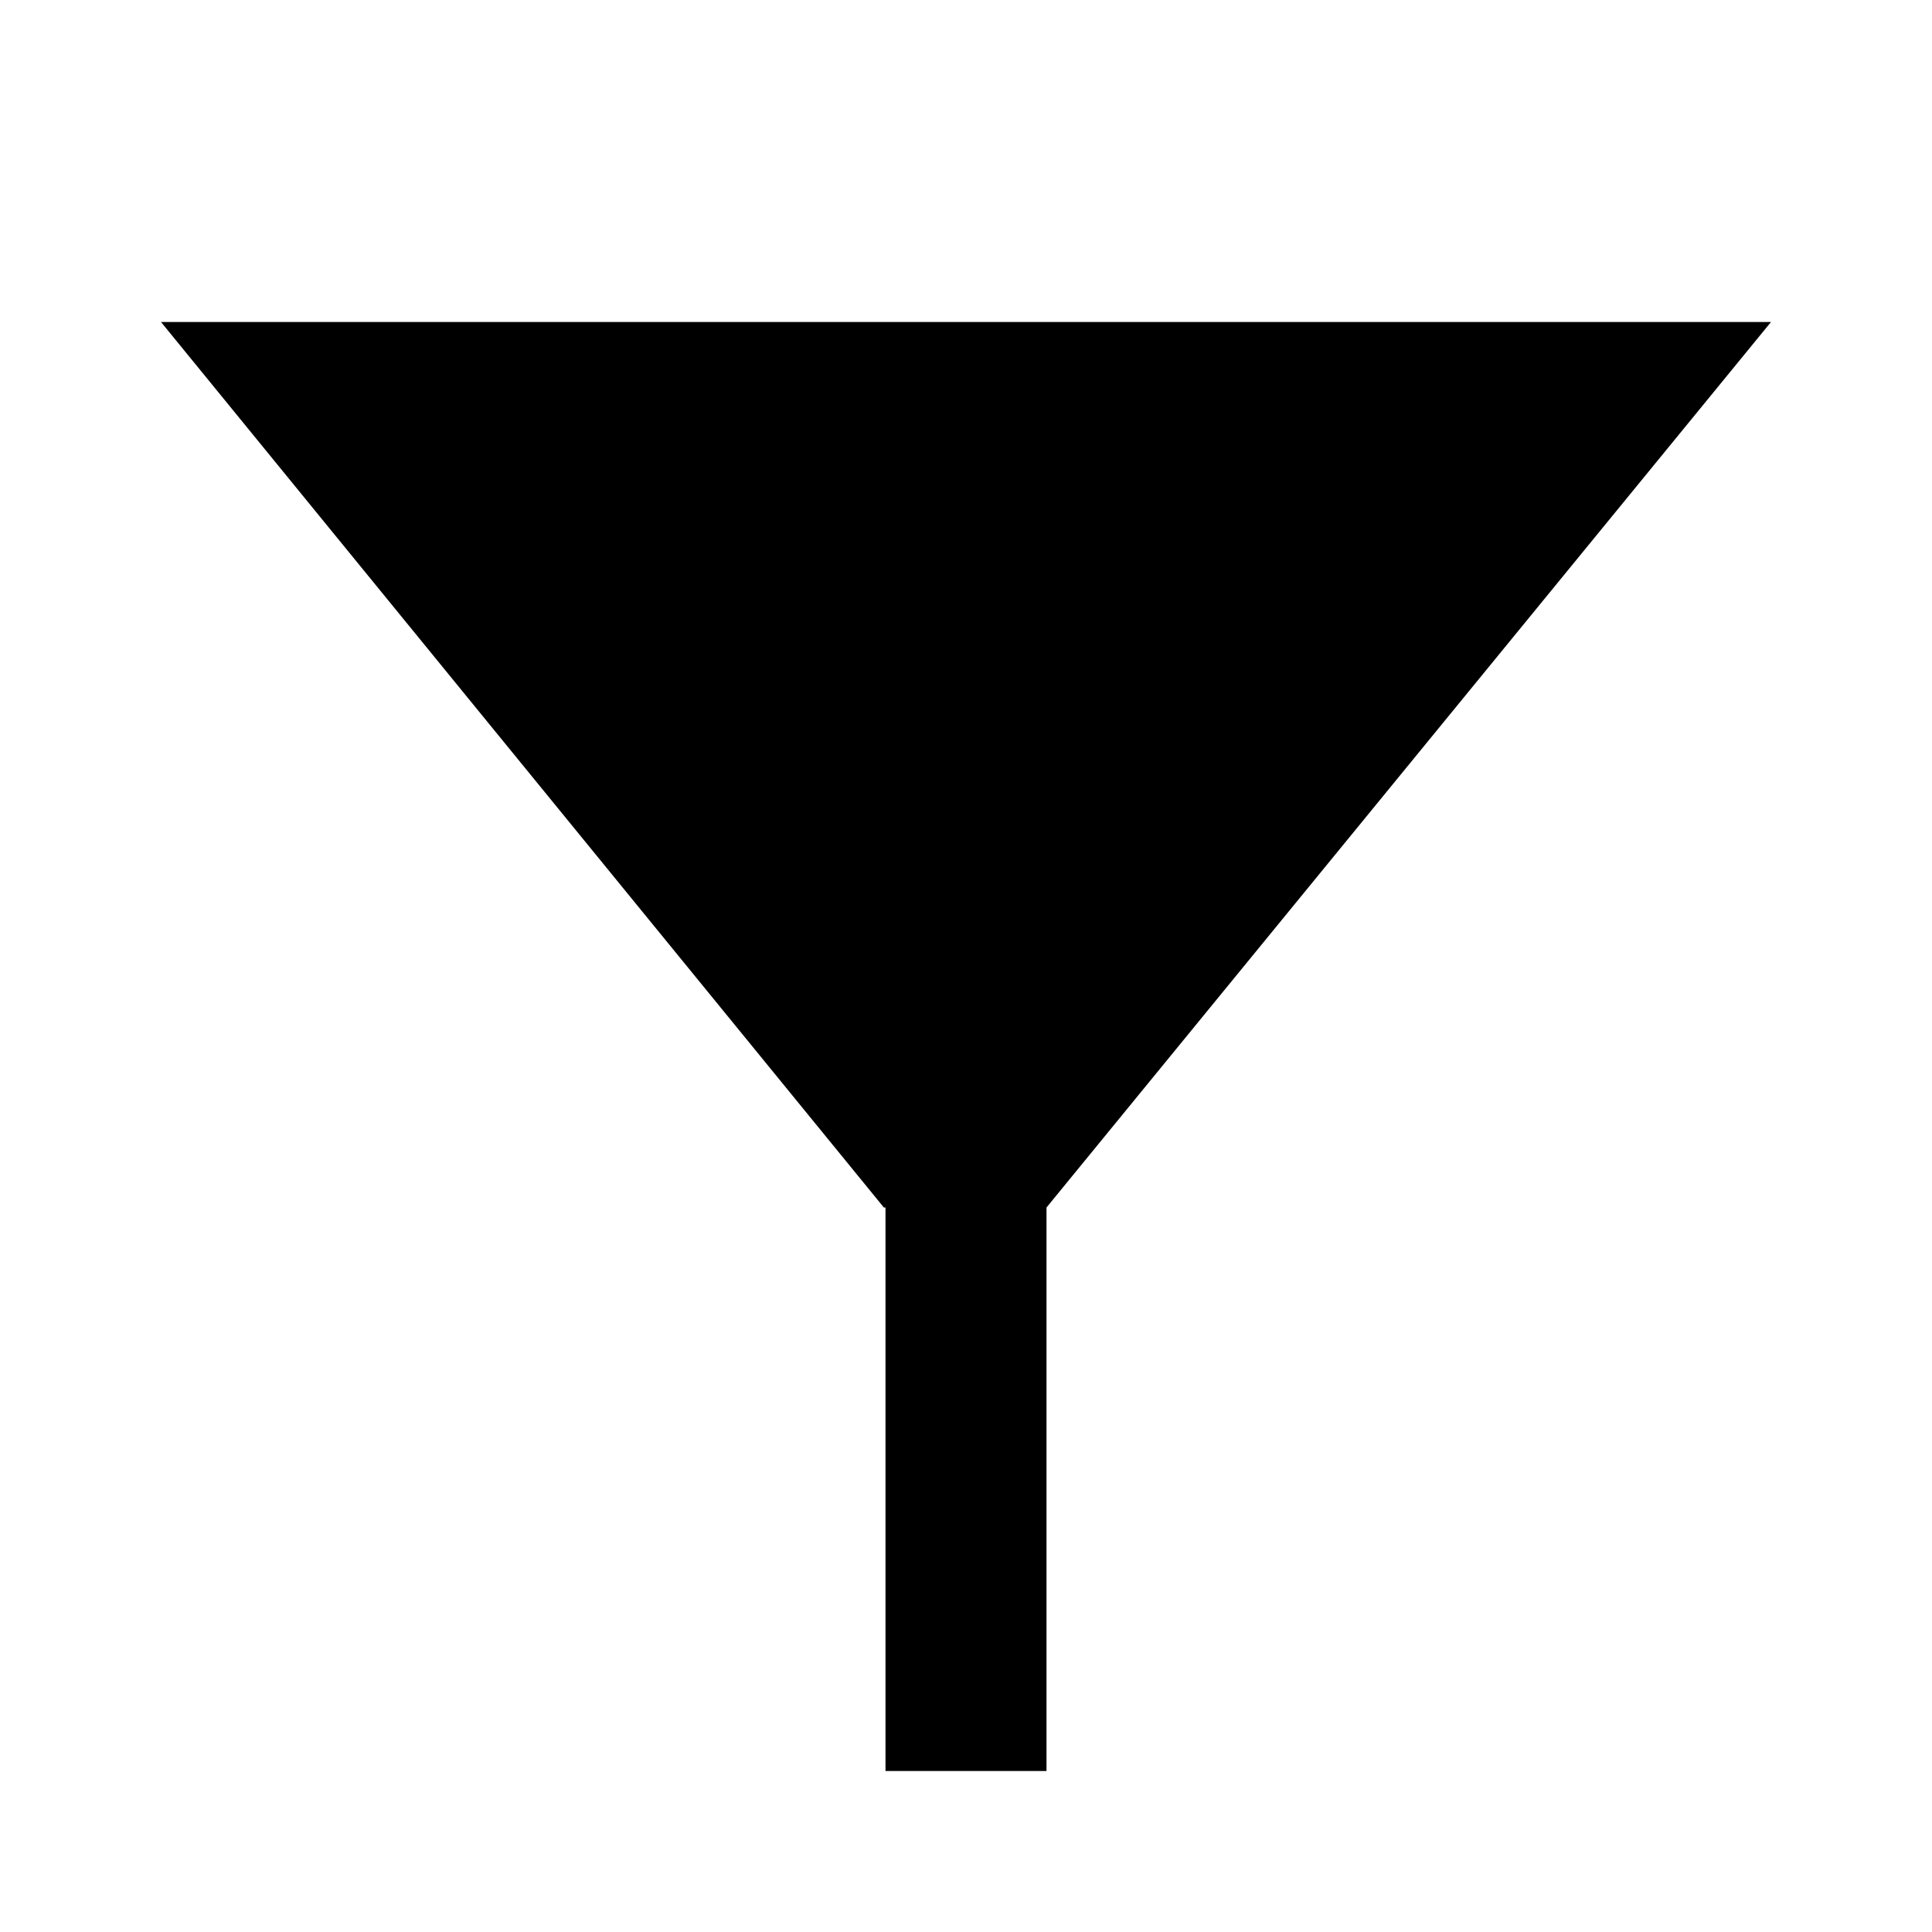 <?xml version="1.0" encoding="UTF-8"?>
<!-- Скачано с сайта svg4.ru / Downloaded from svg4.ru -->
<svg width="800px" height="800px" viewBox="0 0 512 512" version="1.1" xmlns="http://www.w3.org/2000/svg" xmlns:xlink="http://www.w3.org/1999/xlink">
    <title>filter-filled</title>
    <g id="Page-1" stroke="none" stroke-width="1" fill="none" fill-rule="evenodd">
        <g id="filter" fill="#000000" transform="translate(42.667, 85.333)">
            <polygon id="Shape" points="7.10542736e-15 1.42108547e-14 191.565 234.667 192 234.667 192 384 234.667 384 234.667 234.667 426.667 1.42108547e-14">

</polygon>
        </g>
    </g>
</svg>